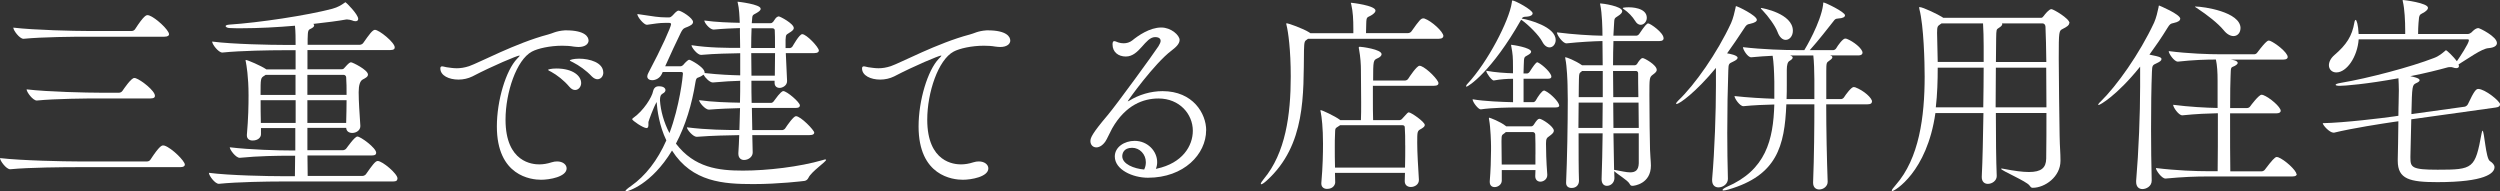 <?xml version="1.0" encoding="UTF-8"?>
<svg id="_レイヤー_2" data-name="レイヤー 2" xmlns="http://www.w3.org/2000/svg" viewBox="0 0 432.52 33.11">
  <rect x="0" y="0" width="432.52" height="33.11" fill="#333333" stroke="none"/>
  <defs>
    <style>
      .cls-1 {
        fill: #fff;
      }
    </style>
  </defs>
  <g id="main_text">
    <g>
      <path class="cls-1" d="m31.98,28.48c0,.22-.18.44-.8.44H13.24c-2.01,0-8.21.04-11.45.36h-.04c-.66,0-1.75-1.46-1.75-1.93,3.72.44,11.34.58,13.42.58h12.04c.25,0,.47-.15.58-.33,1.57-2.41,1.97-2.44,2.19-2.44.07,0,.18.04.25.04,1.28.44,3.5,2.66,3.5,3.28Zm-2.73-22.57c0,.22-.18.44-.8.44h-13.53c-2.01,0-7.59.04-10.83.36h-.04c-.66,0-1.75-1.46-1.75-1.93,3.72.44,10.72.58,12.8.58h7.7c.25,0,.47-.15.58-.33,1.53-2.37,1.93-2.41,2.15-2.41.07,0,.18.04.25.04,1.17.4,3.46,2.55,3.46,3.25Zm-2.44,10.65c0,.26-.15.47-.77.47h-8.93c-2.01,0-7.48.04-10.72.36h-.04c-.66,0-1.75-1.46-1.75-1.93,3.72.44,10.61.58,12.69.58h3.32c.22,0,.47-.15.58-.33.25-.36,1.5-2.22,2.04-2.22.11,0,.18.04.25.04,1.02.36,3.32,2.19,3.32,3.03Z"/>
      <path class="cls-1" d="m68.75,30.93c0,.26-.15.47-.77.47h-19.55c-1.97,0-7.37.07-10.54.4h-.04c-.66,0-1.71-1.42-1.71-1.9,3.61.47,10.43.58,12.47.58h2.41c0-1.13.04-2.33.04-3.54h-.95c-1.97,0-5.43.04-8.61.36h-.04c-.66,0-1.71-1.39-1.71-1.82,3.61.44,8.5.55,10.54.55h.8v-3.87h-5.94v1.06c0,.55-.51,1.09-1.46,1.09-.51,0-.98-.26-.98-.88v-.11c.25-2.81.29-5.11.29-6.86,0-3.21-.37-5.25-.47-5.76-.04-.11-.04-.18-.04-.26,0-.04,0-.07.04-.07.29,0,2.66,1.02,3.5,1.6l.04.04h5.07v-3.32h-2.26c-1.97,0-7.22.07-10.39.4h-.04c-.66,0-1.75-1.42-1.75-1.9,3.61.47,10.32.58,12.36.58h2.08c0-1.09,0-2.26-.11-3.32-2.99.26-6.27.44-9.34.44-.66,0-1.31,0-1.97-.04-.37,0-.69-.18-.69-.33,0-.11.18-.22.62-.26,5.11-.33,13.53-1.6,17.83-2.74.98-.26,1.64-.69,2.04-.98.15-.11.22-.15.26-.15.07,0,2.19,2.08,2.19,2.88,0,.29-.22.4-.47.4-.18,0-.4-.04-.62-.15-.22-.07-.55-.15-.8-.15h-.18c-1.42.26-3.43.51-5.73.77.15.07.18.18.18.26,0,.18-.18.36-.47.51-.58.26-.62.29-.66,1.82v1.02h9.01c.22,0,.51-.15.62-.33,1.02-1.46,1.61-2.26,2.01-2.26.73,0,3.43,2.19,3.43,3.03,0,.26-.15.47-.77.47h-14.33v3.32h5.91c.18,0,.33-.04.47-.22.8-.91.98-.98,1.17-.98.25,0,2.92,1.31,2.92,2.12,0,.4-.47.62-.88.84q-.73.36-.73,2.22c0,1.57.15,3.61.29,5.8v.07c0,.73-.73,1.17-1.39,1.17-.55,0-1.02-.26-1.06-.88h-6.71v3.87h6.13c.22,0,.51-.15.62-.33.07-.07,1.42-2.04,1.9-2.04.55,0,3.25,1.97,3.25,2.81,0,.26-.15.47-.77.47h-11.12c0,1.24.04,2.41.04,3.54h9.48c.22,0,.51-.15.62-.33,1.02-1.46,1.6-2.26,2.01-2.26.8,0,3.43,2.19,3.43,3.03Zm-17.61-17.98h-5.18l-.22.15c-.66.4-.66.44-.66,3.32h6.05v-3.46Zm0,4.38h-6.05c0,1.24,0,2.59.04,3.94h6.02v-3.94Zm8.75-3.98c0-.11-.11-.4-.47-.4h-6.24v3.46h6.78c0-1.13,0-2.15-.07-3.06Zm-6.71,3.98v3.94h6.71c.04-1.46.07-2.77.07-3.94h-6.78Z"/>
      <path class="cls-1" d="m101.83,7c0,.58-.55,1.13-1.75,1.13-.26,0-.55-.04-.84-.07-.62-.11-1.28-.15-1.97-.15-2.12,0-4.23.47-5.25,1.02-2.66,1.42-4.56,7.07-4.56,11.78,0,7.44,4.74,7.73,5.83,7.73.66,0,1.39-.11,2.15-.36.33-.11.66-.15.95-.15.98,0,1.64.55,1.64,1.2,0,1.46-2.95,1.97-4.41,1.97-1.71,0-7.66-.62-7.66-9.23,0-4.49,1.57-9.7,3.5-11.71.25-.26.44-.44.44-.51,0,0,0-.04-.04-.04-.36,0-4.56,1.75-8.13,3.61-.73.36-1.57.55-2.41.55-1.64,0-3.14-.69-3.14-1.93,0-.15.04-.36.29-.36.22,0,.51.11.77.15.55.07,1.13.18,1.79.18s1.35-.11,2.12-.36c1.71-.58,8.1-4.01,13.64-5.47.77-.18,1.35-.62,2.95-.73h.18c3.36,0,3.9,1.17,3.9,1.75Zm-1.28,7.33c0,.69-.47,1.24-1.06,1.24-.33,0-.66-.18-.98-.55-.95-1.13-2.15-2.04-3.14-2.59-.29-.15-.55-.26-.55-.36,0-.04.51-.22,1.42-.22,2.92,0,4.3,1.31,4.3,2.48Zm3.83-1.79c0,.66-.44,1.17-1.02,1.17-.29,0-.62-.15-.95-.47-1.02-1.09-2.26-1.93-3.25-2.44-.29-.15-.58-.26-.58-.36,0-.07.62-.29,1.6-.29,1.82,0,4.19.66,4.19,2.41Z"/>
      <path class="cls-1" d="m131.6,1.53c0,.26-.29.47-.73.73-.77.4-.69.36-.77,1.31,0,.15-.04.29-.04.44h3.25c.18,0,.29-.07.44-.22.22-.26.4-.66.62-.8.11-.07.22-.15.37-.15.22,0,2.59,1.24,2.59,2.01,0,.36-.44.62-.8.84-.58.36-.55.33-.62,1.17v1.46h.73c.11,0,.37-.11.47-.29.04-.04,1.17-2.12,1.68-2.12.73,0,2.88,2.26,2.88,2.84,0,.22-.18.44-.8.44h-4.92l.22,4.81v.04c0,.8-.84,1.17-1.28,1.17-.47,0-.88-.26-.88-.88v-.36h-4.01c0,1.24,0,2.52.04,3.83h3.39c.11,0,.33-.11.44-.29,1.2-1.68,1.53-1.75,1.64-1.75.62,0,2.88,1.93,2.88,2.48,0,.22-.15.44-.73.44h-7.58l.07,3.83h5.18c.11,0,.4-.11.51-.29.4-.62,1.46-2.12,1.86-2.12.84,0,3.17,2.44,3.17,2.84,0,.22-.18.44-.84.44h-9.88l.07,2.95v.07c0,.69-.69,1.28-1.5,1.28-.51,0-.98-.33-.98-1.09v-.11c.07-.95.11-2.01.15-3.1-1.97.04-4.49.07-7.33.29h-.04c-.62,0-1.68-1.24-1.68-1.64,3.5.44,6.75.47,9.08.47l.11-3.79c-1.64.04-3.54.11-5.36.26h-.04c-.62,0-1.68-1.24-1.68-1.64,2.37.33,4.96.4,7.07.44.04-1.28.04-2.55.04-3.79-1.31.04-2.77.11-4.71.29h-.04c-.51,0-1.31-.8-1.6-1.35-.18.15-.4.26-.58.36-.36.22-.66,0-.8.88-.62,3.9-1.75,7.59-3.39,10.69,3.21,4.19,7.37,4.67,11.6,4.67s9.81-.66,13.79-1.82c.22-.07.36-.11.44-.11.11,0,.15.04.15.07,0,.33-2.52,2.01-3.03,3.06-.15.29-.33.51-.69.58-.29.04-4.45.55-8.86.55-5.18,0-10.58-.33-14.08-5.8-3.57,5.91-7.66,7.07-7.99,7.07-.07,0-.07-.04-.07-.07,0-.11.29-.4.99-.88,2.48-1.75,4.56-4.41,6.09-7.88-1.24-2.59-1.57-5.22-1.68-6.64-.55.95-1.35,3.17-1.42,3.46v.47c0,.29-.04.58-.33.58-.58,0-2.48-1.31-2.48-1.53,0-.07.04-.11.18-.22,1.79-1.24,3.25-3.61,3.43-4.6.15-.62.47-.88,1.02-.88,1.09,0,1.13.58,1.13.66,0,.22-.15.44-.51.62-.07.04-.18.15-.26.22-.18.36-.18.69-.18.95.11,1.75.66,3.79,1.64,5.65,1.75-4.6,2.33-9.88,2.33-10.28,0-.18-.07-.29-.29-.29h-3.21l-.15.33c-.33.73-1.06,1.09-1.68,1.09-.44,0-.84-.22-.84-.66,0-.18.07-.36.18-.58,2.33-4.38,3.94-8.02,3.94-8.46,0-.15-.15-.22-.37-.22h-.58c-1.17,0-1.86.15-3.21.33h-.04c-.51,0-1.64-1.35-1.64-1.86,2.84.44,3.83.58,4.89.58h.66c.18,0,.37-.15.55-.33.15-.18.73-.84,1.02-.84.47,0,2.52,1.28,2.52,1.97,0,.44-.55.66-.95.84-.51.22-.73.15-1.17,1.02-.77,1.57-1.79,3.76-2.7,5.8h2.66c.18,0,.4-.15.55-.33.04-.07.69-.8.95-.8.22,0,2.66,1.31,2.66,2.19v.11c2.59.29,4.56.36,6.16.4v-3.83c-1.82.04-4.34.07-6.75.29h-.04c-.62,0-1.64-1.28-1.64-1.68,2.99.47,6.13.47,8.42.47,0-1.02-.04-1.93-.04-2.66v-.77c-1.31.04-2.95.11-4.52.26h-.04c-.66,0-1.6-1.17-1.6-1.57,2.01.29,4.34.36,6.13.4-.04-1.13-.11-2.55-.33-3.39-.04-.11-.04-.18-.04-.22s0-.04.04-.04,3.94.44,3.94,1.2Zm-1.64,6.78h4.12c0-1.42,0-2.66-.04-3.06,0-.11-.07-.36-.4-.36h-3.61c-.04.91-.07,2.08-.07,3.43Zm.04,4.78h4.05c0-1.02.04-2.52.04-3.9h-4.12c0,1.2.04,2.52.04,3.9Z"/>
      <path class="cls-1" d="m174.79,7c0,.58-.55,1.13-1.75,1.13-.26,0-.55-.04-.84-.07-.62-.11-1.28-.15-1.97-.15-2.12,0-4.23.47-5.25,1.02-2.66,1.42-4.56,7.07-4.56,11.78,0,7.44,4.74,7.73,5.83,7.73.66,0,1.39-.11,2.15-.36.33-.11.66-.15.95-.15.98,0,1.64.55,1.64,1.2,0,1.46-2.95,1.97-4.41,1.97-1.71,0-7.66-.62-7.66-9.23,0-4.49,1.57-9.7,3.5-11.71.25-.26.44-.44.44-.51,0,0,0-.04-.04-.04-.36,0-4.56,1.75-8.13,3.61-.73.36-1.57.55-2.41.55-1.64,0-3.14-.69-3.14-1.93,0-.15.04-.36.29-.36.22,0,.51.11.77.15.55.07,1.13.18,1.79.18s1.35-.11,2.12-.36c1.71-.58,8.1-4.01,13.64-5.47.77-.18,1.35-.62,2.95-.73h.18c3.36,0,3.9,1.17,3.9,1.75Z"/>
      <path class="cls-1" d="m208.67,22.54c0,4.12-3.83,8.21-10.07,8.21-2.63,0-5.73-1.39-5.73-3.68,0-1.64,1.68-2.7,3.43-2.7,2.26,0,3.9,1.79,3.9,3.68,0,.4-.07.77-.22,1.17.04,0,.11-.04.15-.04,4.45-.95,6.24-3.94,6.24-6.56,0-2.88-2.3-5.58-5.94-5.58-2.59,0-5.69,1.09-8.02,5.18-.33.58-.91,1.9-1.17,2.26-.51.73-1.09,1.02-1.57,1.02-.58,0-1.02-.44-1.02-1.09,0-.58.33-1.35,2.99-4.49,1.46-1.71,8.17-10.94,8.79-11.93.22-.36.37-.69.37-.91,0-.18-.07-.66-.95-.66-1.75,0-2.7,3.36-5.07,3.36-1.31,0-2.3-.77-2.3-2.08,0-.29.04-.58.29-.58.18,0,.4.11.69.22.33.11.62.15.95.15.51,0,1.06-.15,1.5-.51.98-.8,2.99-2.22,5-2.22,1.71,0,3.17,1.35,3.17,2.15,0,.69-.66,1.28-1.42,1.86-2.95,2.22-7.55,8.64-7.55,8.75h.04s.07,0,.18-.07c1.68-1.06,3.76-1.68,5.8-1.68,5.29,0,7.55,3.9,7.55,6.78Zm-10.43,5.51c0-1.35-1.06-2.48-2.37-2.48-1.53,0-1.71,1.06-1.71,1.46,0,1.35,2.01,2.15,3.79,2.3.22-.44.29-.84.29-1.28Z"/>
      <path class="cls-1" d="m249.71,6.24c0,.22-.18.47-.8.47h-22.61l-.15.11c-.44.29-.51.33-.55,1.9-.11,7.55.36,16.34-6.42,22.5-.47.44-.84.66-.98.66-.04,0-.07-.04-.07-.07,0-.15.15-.4.51-.84,3.76-4.49,4.67-11.09,4.67-17.72,0-4.7-.44-7.73-.73-8.9-.04-.11-.04-.18-.04-.22,0-.11.04-.11.07-.11.26,0,2.84.91,3.87,1.57l.22.15h7.44v-.69c0-1.71-.07-3.03-.36-4.27-.04-.15-.07-.22-.07-.26s.04-.04.07-.04c.11,0,4.19.47,4.19,1.35,0,.26-.22.47-.58.73-.84.55-.99.18-1.02,1.53,0,.36-.04,1.06-.04,1.64h7.26c.25,0,.51-.15.62-.33,1.39-1.97,1.64-2.22,2.04-2.22.07,0,.15,0,.22.04,1.17.4,3.25,2.26,3.25,3.03Zm-.84,8.13c0,.26-.18.47-.77.47h-10.58v1.9c0,1.53,0,3.03.04,4.05h4.45c.18,0,.4-.04.55-.22.95-1.06,1.02-1.13,1.17-1.13.4,0,2.77,1.64,2.77,2.19,0,.26-.26.44-.62.66-.69.36-.69.44-.69,2.41,0,1.71.15,4.08.29,6.38v.07c0,.77-.73,1.2-1.39,1.2-.55,0-1.06-.29-1.06-1.02,0-.47.04-.95.04-1.42h-12.11c0,.55.04,1.09.04,1.64,0,.33-.29,1.13-1.42,1.13-.51,0-.98-.29-.98-.91v-.11c.25-2.88.29-5.11.29-6.82,0-2.7-.22-4.6-.4-5.47-.04-.11-.04-.18-.04-.26,0-.04.04-.07.04-.07.18,0,2.44,1.02,3.35,1.71l.04.04h3.57c.04-.84.04-1.9.04-3.03,0-2.22-.04-4.63-.04-5.58,0-1.02-.07-2.22-.33-3.68-.04-.11-.04-.22-.04-.26,0-.11.04-.15.18-.15.29,0,3.76.44,3.76,1.28,0,.29-.29.55-.73.73-.69.33-.73.33-.73,3.83h5.54c.22,0,.44-.15.55-.33.18-.29,1.46-2.22,1.93-2.22.11,0,.18.04.25.04,1.13.44,3.03,2.44,3.03,2.95Zm-5.76,10.79c0-1.17,0-2.22-.07-3.1,0-.15-.04-.4-.4-.4h-10.79l-.22.15c-.69.44-.62.33-.66,1.46-.04.66-.04,1.39-.04,2.19,0,1.06,0,2.26.04,3.54h12.11c.04-1.39.04-2.66.04-3.83Z"/>
      <path class="cls-1" d="m269.15,6.89c0,.73-.47,1.31-1.06,1.31-.44,0-.91-.29-1.28-1.02-.55-1.06-2.33-2.84-3.5-3.68l-.15-.07c-5.11,9.01-9.15,11.56-9.45,11.56-.07,0-.07-.04-.07-.07,0-.07.07-.26.29-.47,3.46-3.72,7.15-10.83,7.62-13.97.04-.29.04-.4.11-.4.47,0,3.5,1.64,3.5,2.22,0,.33-.44.55-.98.58-.62,0-.77.11-.91.33.04,0,.11.04.18.04.95.15,5.69,1.35,5.69,3.65Zm.62,11.34c0,.22-.15.36-.66.36h-6.6c-1.24,0-4.34.04-6.31.33h-.04c-.4,0-1.39-1.24-1.39-1.75,2.01.36,5.25.47,7,.51v-4.05c-.98,0-2.12.07-3.32.29h-.04c-.33,0-1.28-1.28-1.28-1.68,1.53.29,3.32.4,4.63.44v-1.06c0-1.75-.04-2.26-.29-3.57-.04-.15-.04-.22-.04-.26s0-.04.04-.04c.15,0,3.43.47,3.43,1.2,0,.18-.18.36-.51.55-.69.44-.73.15-.77,1.86,0,.4-.04.88-.04,1.35h.66c.07,0,.29-.11.4-.29.58-.91,1.09-1.64,1.31-1.64.04,0,.11,0,.15.04.8.4,2.3,1.79,2.3,2.44,0,.22-.15.36-.58.36h-4.23v4.05h1.71c.11,0,.29-.11.4-.29.4-.73,1.09-1.71,1.42-1.71.07,0,.15,0,.18.04.91.4,2.44,1.93,2.44,2.52Zm-.95,4.41c0,.36-.44.66-.73.88-.47.33-.62.44-.62,1.31,0,1.02.04,3.06.22,5.36v.11c0,.69-.62,1.13-1.2,1.13-.44,0-.88-.29-.88-.95v-.04c0-.36.04-.69.04-1.02h-5.83v1.82c0,.69-.66,1.13-1.24,1.13-.44,0-.84-.26-.84-.88v-.15c.15-1.75.22-3.87.22-5.29v-.8c0-.47-.07-3.17-.33-4.52,0-.11-.04-.18-.04-.22,0-.11.04-.15.07-.15.07,0,1.9.66,2.88,1.46l.04.04h4.34c.15,0,.33-.11.44-.29.51-.8.73-1.02.99-1.02.4,0,2.48,1.31,2.48,2.08Zm-3.17,4.08c0-1.31,0-2.48-.04-3.43,0-.11-.07-.44-.44-.44h-4.67s-.07.11-.15.15c-.47.4-.58.18-.58,1.42,0,.98.04,2.55.04,4.05h5.83v-1.75Zm22.17-20.09c0,.26-.18.47-.69.47h-7.99c-.04,1.2-.07,2.63-.07,4.19h3.76c.15,0,.33-.11.44-.29.15-.29.47-.69.66-.84.07-.07.15-.11.29-.11.26,0,2.41,1.17,2.41,2.04,0,.36-.4.62-.69.84-.58.44-.58.62-.58,3.57,0,3.17.07,8.1.11,9.41,0,.62.15,2.08.15,2.74,0,3.14-2.88,3.5-3.17,3.5s-.36-.07-.55-.4c-.29-.55-2.19-1.68-2.63-2.15,0,.4.04.8.04,1.2,0,.73-.55,1.35-1.31,1.35-.47,0-.91-.33-.91-1.13v-.07c.07-2.19.15-4.92.18-7.88h-4.16c0,3.21,0,6.38.07,8.21,0,.58-.36,1.24-1.28,1.24-.51,0-.95-.26-.95-.88v-.07c.18-3.79.29-10.32.29-14.3,0-1.06-.04-1.93-.04-2.55,0-.47-.11-3.32-.37-4.49-.04-.15-.04-.22-.04-.26q0-.07.04-.07c.18,0,1.68.55,2.88,1.39h3.57c0-1.57-.04-2.99-.04-4.19-1.61.04-3.79.15-6.2.4h-.04c-.62,0-1.64-1.42-1.64-1.9,2.77.36,5.91.55,7.88.58,0-1.28-.07-3.9-.37-5.29-.04-.11-.04-.18-.04-.26t.04-.04c.33,0,3.79.47,3.79,1.35,0,.26-.29.55-.69.8-.73.47-.66.4-.73,1.5l-.11,1.93h3.98c.18,0,.4-.15.51-.33.95-1.42,1.31-1.79,1.53-1.79.37,0,2.66,1.6,2.66,2.55Zm-14.7,11.12c0,1.31-.04,2.84-.04,4.38h4.16c0-1.46.04-2.92.04-4.38h-4.16Zm4.16-5.47h-3.57l-.07.07c-.44.33-.44.36-.47,1.35,0,.47-.04,1.6-.04,3.1h4.16v-4.52Zm6.13.4c0-.11-.04-.4-.4-.4h-3.94c0,1.42.04,2.95.04,4.52h4.34c-.04-1.86-.04-3.43-.04-4.12Zm.07,5.07h-4.38c0,1.46.04,2.92.04,4.38h4.38c0-1.46-.04-2.95-.04-4.38Zm.04,5.32h-4.38l.11,6.31s.11.04.22.04c1.02.18,1.9.4,2.55.4.91,0,1.46-.36,1.5-1.57v-5.18Zm1.39-19.98c0,.66-.51,1.2-1.06,1.2-.33,0-.66-.18-.95-.66-.44-.73-1.2-1.53-1.97-2.04-.15-.07-.18-.15-.18-.18,0-.15.98-.15,1.06-.15.22,0,3.1,0,3.1,1.82Z"/>
      <path class="cls-1" d="m303.95,3.43c0,.26-.33.51-1.17.69-.55.11-.62.15-1.06.84-.95,1.46-1.93,2.88-2.92,4.27.47.07,1.82.33,1.82.77,0,.22-.29.44-.77.66-.77.36-.8.36-.84,1.53-.11,2.95-.18,6.82-.18,10.79,0,2.7.04,5.4.11,7.91v.07c0,.8-.77,1.46-1.64,1.46-.58,0-1.09-.36-1.09-1.24v-.18c.44-5,.66-11.63.66-16.19v-3.06c-3.5,4.23-6.31,6.24-6.82,6.24-.04,0-.07,0-.07-.07,0-.11.15-.29.36-.51,2.88-2.74,6.75-8.24,9.15-13.42.36-.8.62-1.93.77-2.63.04-.18,0-.29.15-.29s3.54,1.6,3.54,2.37Zm19.91,14.15c0,.26-.18.47-.8.47h-7.11c0,4.34.11,9.45.25,13.35v.07c0,.73-.69,1.31-1.46,1.31-.55,0-1.06-.33-1.06-1.17v-.07c.18-4.45.22-9.59.22-13.49h-4.85c-.29,7.26-1.64,12.29-9.99,14.73-.44.11-.69.18-.88.18-.11,0-.18-.04-.18-.07,0-.15.33-.36.73-.55,6.78-2.92,8.06-8.1,8.24-14.26-1.6.04-3.5.11-5.32.29h-.04c-.62,0-1.53-1.35-1.53-1.75,2.33.26,4.85.4,6.89.47v-2.99c-.04-1.97-.11-3.25-.29-4.45-1.17.04-2.41.15-3.68.26h-.04c-.62,0-1.42-1.35-1.42-1.75,3.43.4,7.29.51,9.23.51h1.39c.15-.22,2.84-4.74,3.25-7.84.04-.29,0-.4.07-.4.29,0,3.72,1.64,3.72,2.22,0,.29-.36.51-1.17.55-.58.04-.58.18-.91.58-.84,1.06-2.44,3.14-4.01,4.89h4.08c.11,0,.37-.11.47-.29.33-.58,1.17-1.71,1.57-1.71.11,0,.18.04.26.04,1.2.47,2.74,1.71,2.74,2.41,0,.22-.15.47-.77.47h-4.85c.29.07.4.18.4.33,0,.22-.36.47-.58.62-.4.29-.47.26-.47,1.79v4.81h2.59c.11,0,.36-.11.47-.29.37-.58,1.28-1.79,1.68-1.79.11,0,.18.04.26.04,1.53.58,2.92,1.86,2.92,2.48Zm-13.68-12.25c0,.91-.58,1.57-1.24,1.57-.51,0-1.06-.4-1.42-1.39-.4-1.06-1.64-2.74-2.52-3.65-.25-.26-.36-.36-.36-.44,0-.04.04-.04.07-.04.15,0,5.47.95,5.47,3.94Zm3.72,8.39c0-1.39-.07-3.14-.18-4.12h-4.01c.29.11.44.22.44.36,0,.18-.18.36-.55.58q-.47.26-.47,1.53v2.44c0,.91,0,1.79-.04,2.63h4.81v-3.43Z"/>
      <path class="cls-1" d="m358,3.98c0,.4-.47.69-1.13,1.02-.66.33-.69.36-.69,5.14,0,3.98.11,9.81.15,13.38.04,2.12.15,2.81.15,4.3,0,2.77-2.7,4.67-4.81,4.67-.25,0-.33-.11-.55-.4-.51-.73-4.92-2.59-4.92-2.88,0-.04.04-.04.11-.04s.18,0,.33.04c1.86.36,3.28.55,4.38.55,2.15,0,2.95-.73,2.99-2.3.04-2.55.04-5.25.04-7.91h-8.75c0,4.16.04,8.28.15,10.87v.04c0,.8-.8,1.35-1.53,1.35-.55,0-1.06-.33-1.06-1.17v-.07c.15-2.88.22-7,.29-11.01h-8.31c-1.46,10.25-7.08,13.49-7.44,13.49-.07,0-.11,0-.11-.07,0-.15.22-.44.69-.98,4.05-4.6,5-11.78,5-18.78,0-2.37-.15-8.75-.91-11.63-.04-.15-.04-.22-.04-.26,0-.07,0-.11.04-.11.62,0,3.28,1.31,3.9,1.71l.22.15h16.96c.18,0,.29-.15.44-.33.18-.26.91-1.17,1.31-1.17.36,0,3.14,1.64,3.14,2.41Zm-22.76,7.73c0,2.3-.07,4.59-.33,6.86h8.21c.04-2.48.07-4.89.07-6.86h-7.95Zm7.95-3.72c0-1.28-.04-2.92-.11-3.94h-7.18l-.26.18c-.4.29-.51.33-.51,1.46,0,.11,0,.15.11,5.03h7.95v-2.74Zm10.83,3.72h-8.72c0,2.08-.04,4.45-.04,6.86h8.79c0-2.41-.04-4.74-.04-6.86Zm-.15-7.15c0-.26-.22-.51-.47-.51h-7.04s.04.07.04.15c0,.22-.33.47-.58.62-.44.29-.44.26-.47,1.79,0,1.02-.04,2.44-.04,4.12h8.72c-.04-2.48-.07-4.63-.15-6.16Z"/>
      <path class="cls-1" d="m377.19,3.25c0,.29-.29.55-1.13.73-.55.11-.66.18-1.09.88-.98,1.6-2.04,3.14-3.1,4.59,2.08.4,2.08.55,2.08.8,0,.22-.29.44-.77.66-.77.36-.84.36-.88,1.53-.11,2.74-.15,6.24-.15,9.88,0,2.99.04,6.05.11,8.86v.07c0,1.02-.99,1.46-1.6,1.46-.58,0-1.09-.36-1.09-1.24v-.18c.44-5.11.69-11.71.69-16.3v-3.46c-4.08,5.07-6.97,6.64-7.18,6.64-.04,0-.07,0-.07-.04,0-.11.15-.33.37-.51,2.84-2.77,6.78-8.31,9.3-13.71.36-.8.62-1.93.77-2.66.04-.18,0-.29.11-.29,0,0,3.65,1.5,3.65,2.3Zm20.17,26.84c0,.22-.15.44-.77.44h-14.66c-2.04,0-4.16.07-7.26.36h-.04c-.62,0-1.64-1.39-1.64-1.82,3.57.44,6.96.55,9.08.55h1.6c.04-1.75.04-6.31.04-10.03-1.71.04-3.68.11-6.13.36h-.04c-.62,0-1.57-1.39-1.57-1.82,2.81.36,5.65.51,7.69.55v-4.7c0-1.5-.07-2.63-.29-3.68-1.79,0-3.94.07-6.56.36h-.04c-.62,0-1.57-1.39-1.57-1.82,3.43.44,6.96.55,8.97.55h5.83c.22,0,.44-.15.55-.33,1.53-2.04,1.86-2.04,1.93-2.04.11,0,.18.04.25.04.91.36,3.06,2.01,3.06,2.81,0,.22-.18.44-.77.44h-9.12c.36.04,1.24.18,1.24.58,0,.15-.18.33-.51.51-.73.36-.66.04-.73,1.93-.04.66-.07,2.81-.07,5.36h2.95c.22,0,.44-.15.55-.33.04-.07,1.46-1.97,1.93-1.97.11,0,.18.04.26.04,1.17.44,3.06,2.08,3.06,2.74,0,.22-.18.44-.77.44h-7.99c0,3.9,0,8.39.04,10.03h5.43c.22,0,.47-.15.58-.33,1.13-1.5,1.71-2.15,2.01-2.15.11,0,.18.04.25.04,1.17.44,3.17,2.3,3.17,2.92Zm-9.74-25.2c0,.77-.51,1.35-1.2,1.35-.51,0-1.13-.29-1.71-1.02-1.02-1.24-2.95-2.7-4.38-3.65-.37-.26-.58-.36-.58-.4s.04-.04.11-.04c1.31,0,7.77.91,7.77,3.76Z"/>
      <path class="cls-1" d="m432.52,18.09c0,.22-.15.44-.73.51l-14.62,2.04-.15,6.42v.22c0,1.68.25,2.08,4.7,2.08,6.2,0,6.49-.18,7.62-6.31.07-.29.11-.44.15-.44.33,0,.55,4.81,1.28,5.25.51.33.8.69.8,1.06,0,1.06-1.64,2.59-9.88,2.59-4.78,0-6.86-.51-6.86-3.68v-.29c.04-.88.07-4.05.11-6.56l-.8.11c-1.97.29-7.18,1.09-10.32,1.86h-.11c-.66,0-1.82-1.24-1.86-1.64,3.72-.07,10.32-.88,12.36-1.17l.73-.11c0-1.09.04-1.9.04-2.19,0-.51.04-1.35.04-2.22,0-.69-.04-1.42-.07-2.08-5.54,1.02-9.34,1.31-10.14,1.31-.47,0-.73-.07-.73-.18s.25-.22.88-.33c4.78-.8,12.18-2.77,16.12-4.3.91-.33,1.5-.88,1.86-1.17.15-.11.18-.18.22-.18.18,0,1.39,1.2,1.9,1.9.47-.66,2.08-3.1,2.08-3.61,0-.11-.07-.18-.22-.18h-18.85c-.22,3.06-2.08,5.73-3.87,5.73-.77,0-1.28-.55-1.28-1.24,0-.55.29-1.2.98-1.79,2.04-1.75,3.03-3.25,3.43-5.62.04-.29.15-.44.22-.44.15,0,.44.8.51,2.44h8.06v-.51c0-1.79-.11-3.83-.4-5.07-.04-.11-.04-.18-.04-.26t.04-.04c.18,0,4.34.51,4.34,1.35,0,.26-.22.47-.58.73-.84.55-.95.18-1.06,1.9-.04.55-.07,1.24-.07,1.9h8.64c.18,0,.47-.15.62-.29.04-.04.62-.73,1.17-.73.22,0,3.21,1.46,3.21,2.59,0,.44-.44.8-1.46.88-1.17.07-3.54,1.82-5.18,2.81.04.11.07.22.07.29,0,.26-.22.36-.47.36-.18,0-.36-.04-.55-.11-.15-.07-.33-.07-.47-.07s-.29,0-.44.04c-1.6.44-3.87,1.02-6.49,1.53.51.11,1.61.33,1.61.69,0,.18-.18.33-.58.51-.69.33-.73.36-.84,5.36l9.23-1.28c.22-.04.47-.26.55-.44,1.09-2.33,1.42-2.63,1.79-2.63,1.13,0,3.79,2.12,3.79,2.7Z"/>
    </g>
  </g>
</svg>